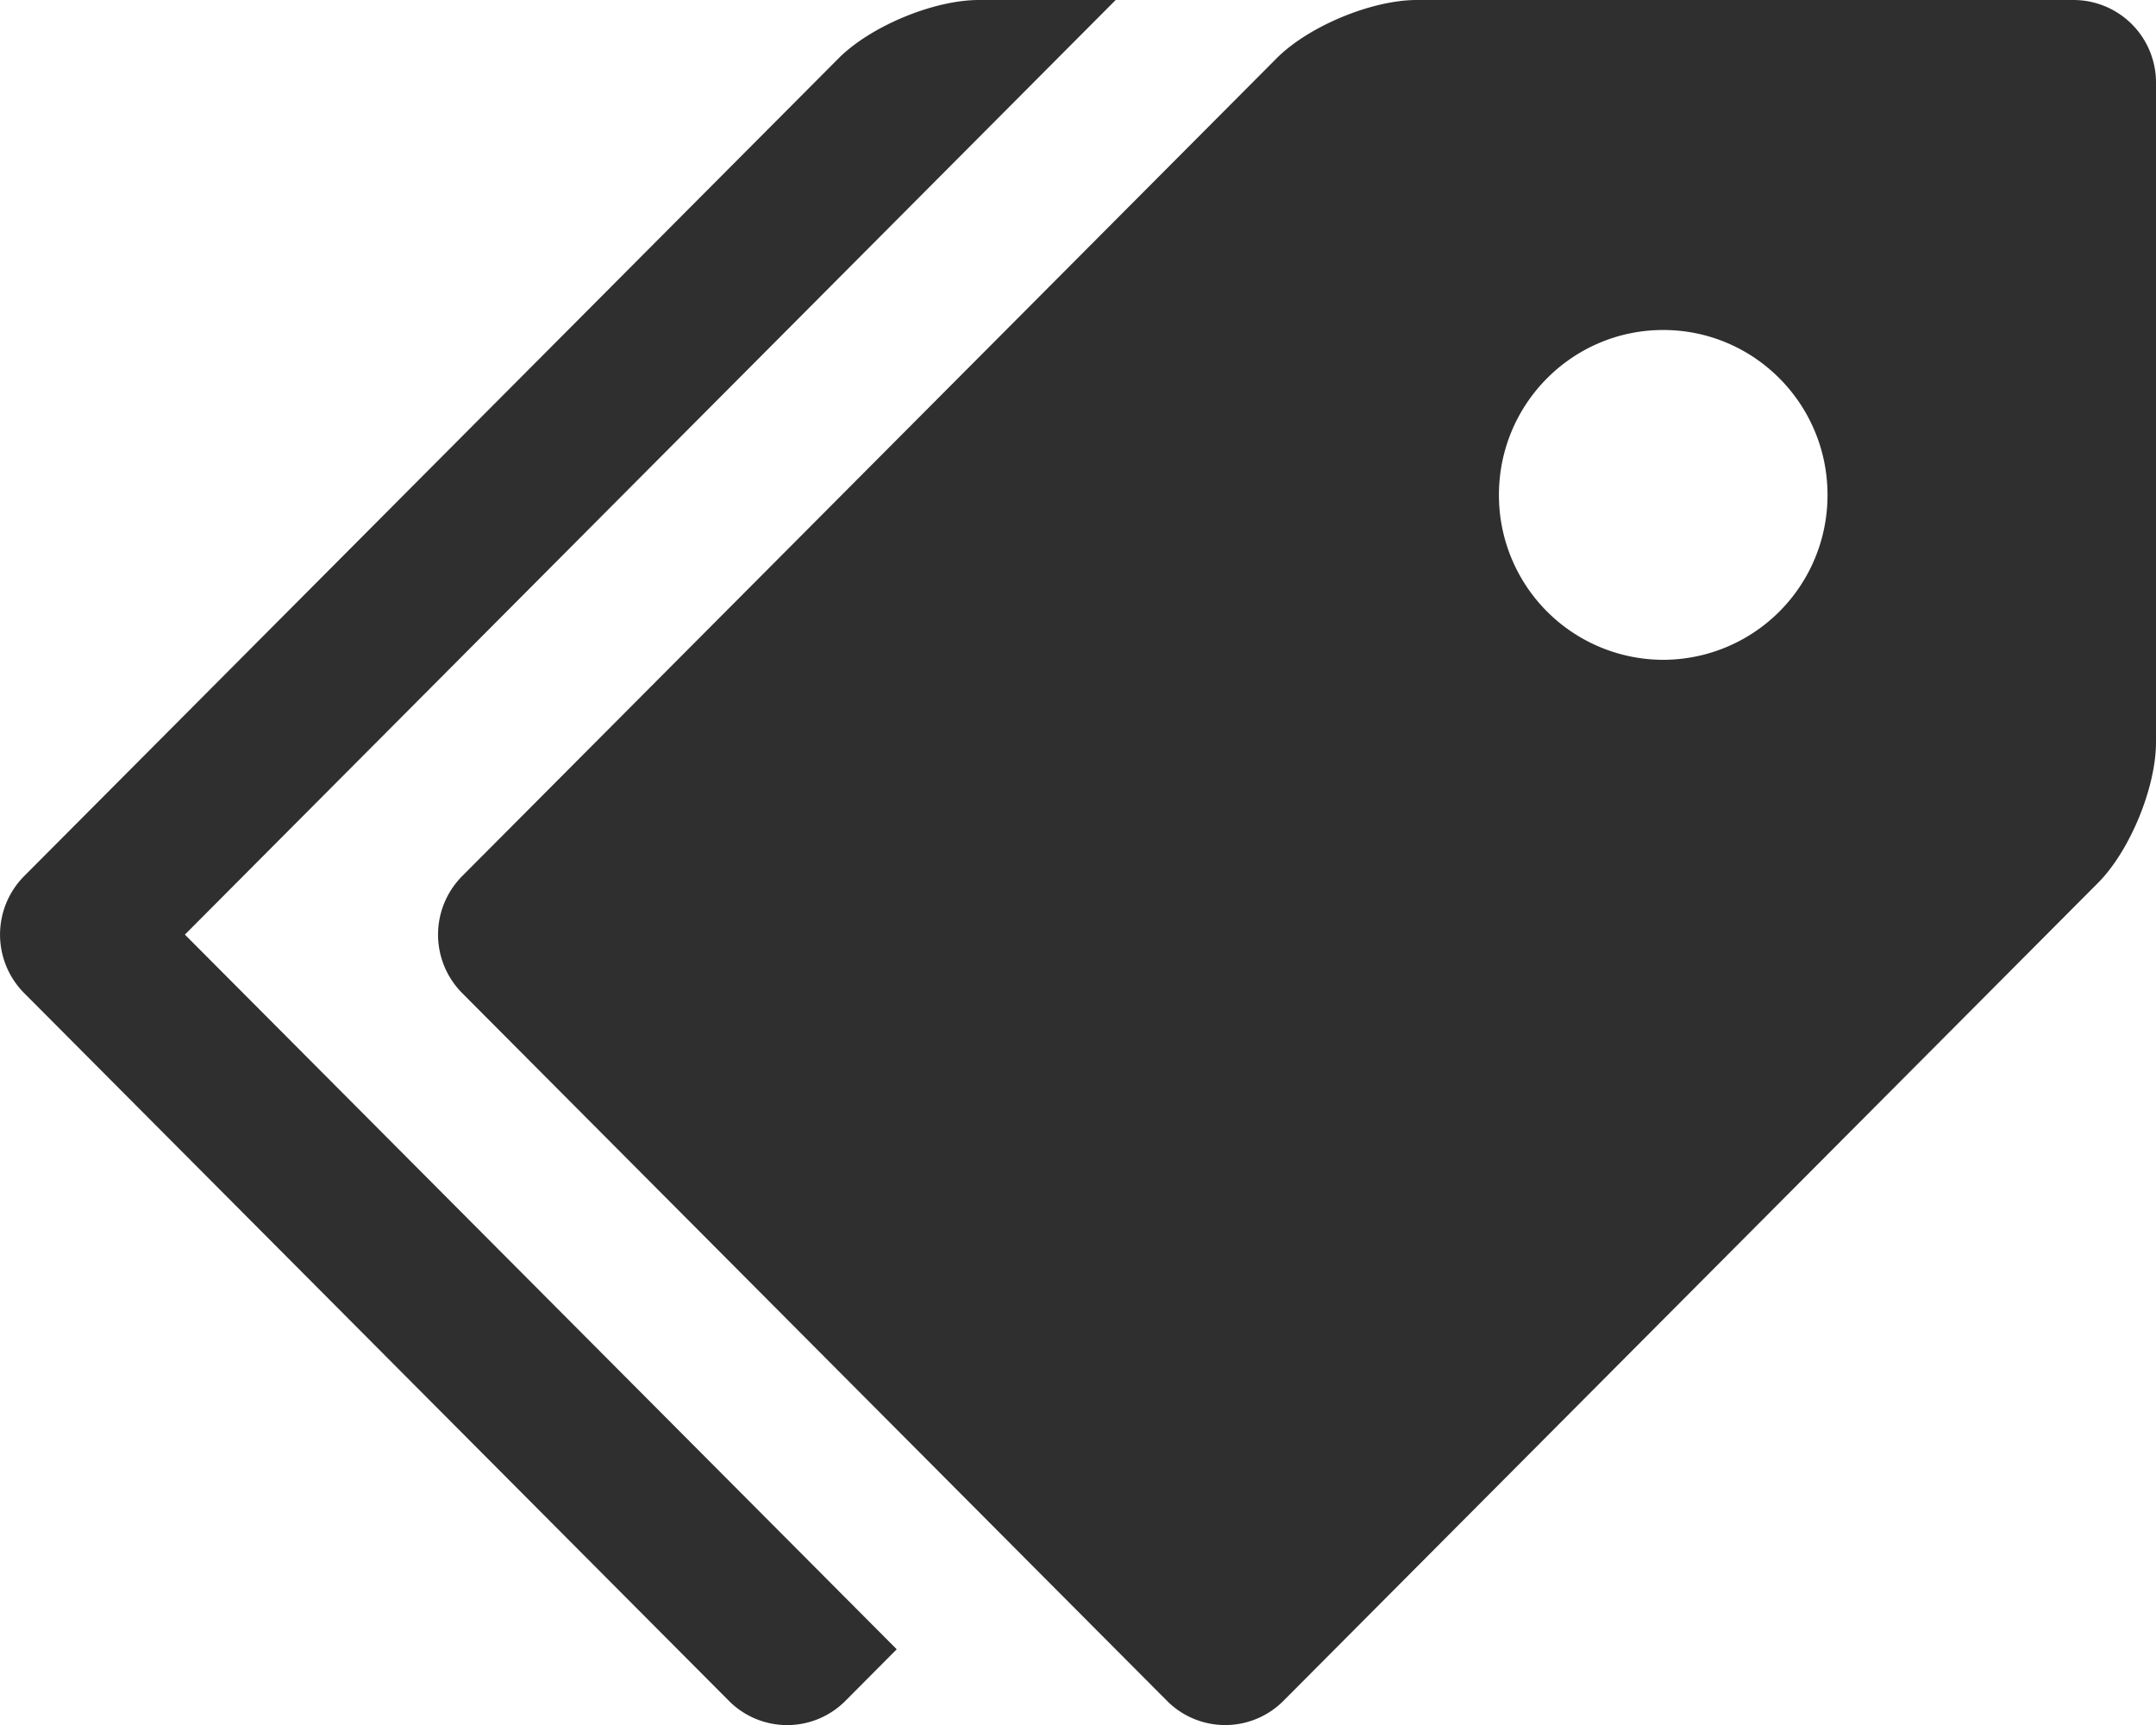 <svg xmlns="http://www.w3.org/2000/svg" width="25" height="20" viewBox="0 0 25 20"><g><g><path fill="#2f2f2f" d="M2.144 10.836L12.937 0H11.35c-.524 0-1.255.304-1.626.676L.278 10.16a.962.962 0 0 0 0 1.352l8.176 8.21a.952.952 0 0 0 1.347 0l.597-.6zM19.286 7.65a1.908 1.908 0 0 1-1.905-1.912c0-1.056.853-1.912 1.905-1.912s1.905.856 1.905 1.912a1.908 1.908 0 0 1-1.905 1.912zM24.048 0h-7.619c-.524 0-1.255.304-1.626.676L5.357 10.16a.962.962 0 0 0 0 1.352l8.177 8.21a.952.952 0 0 0 1.346 0l9.447-9.485c.37-.371.673-1.106.673-1.632V.956A.957.957 0 0 0 24.048 0z"/></g></g></svg>